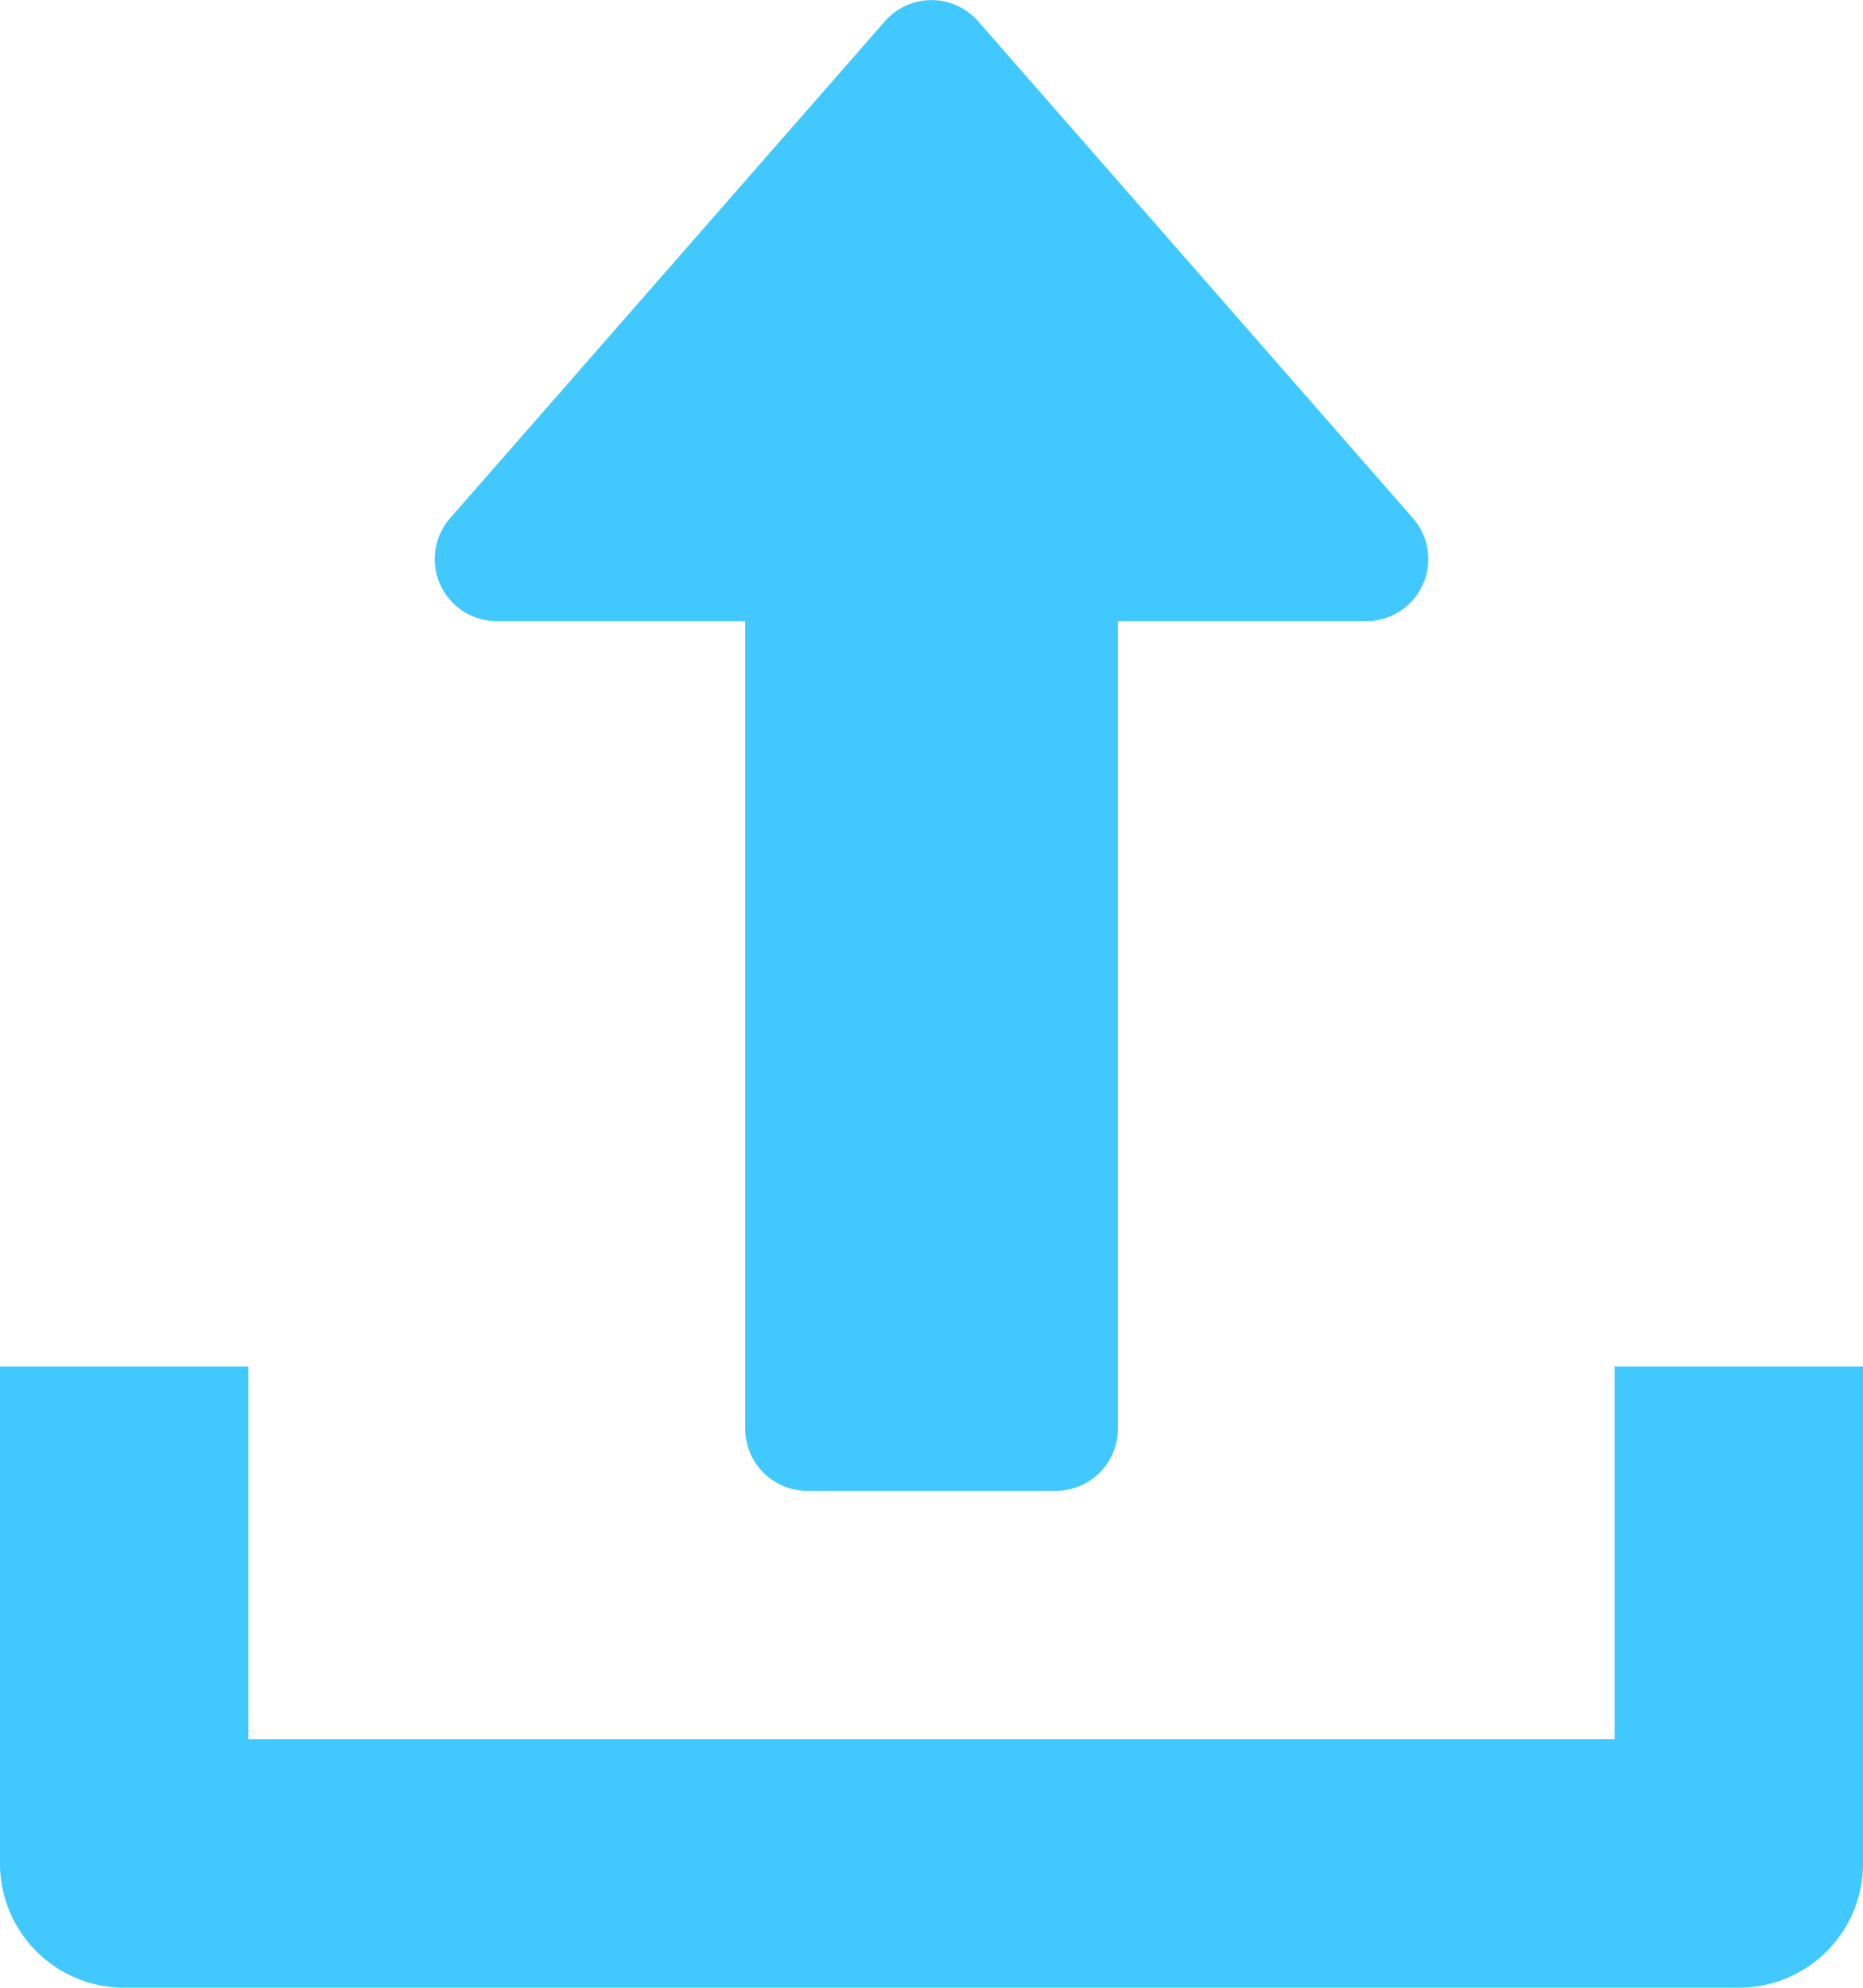 <svg id="upload" xmlns="http://www.w3.org/2000/svg" width="52.337" height="55.826" viewBox="0 0 52.337 55.826">
  <g id="Group_191" data-name="Group 191" transform="translate(12.212)">
    <g id="Group_190" data-name="Group 190">
      <path id="Path_1243" data-name="Path 1243" d="M155.479,14.553,143.267.6a1.741,1.741,0,0,0-2.624,0L128.431,14.553a1.744,1.744,0,0,0,1.312,2.892h6.978V40.125a1.745,1.745,0,0,0,1.745,1.745h6.978a1.745,1.745,0,0,0,1.745-1.745V17.446h6.978a1.744,1.744,0,0,0,1.312-2.892Z" transform="translate(-127.998)" fill="#40c8ff"/>
    </g>
  </g>
  <g id="Group_193" data-name="Group 193" transform="translate(0 38.38)">
    <g id="Group_192" data-name="Group 192">
      <path id="Path_1244" data-name="Path 1244" d="M61.359,352v10.467H22.978V352H16v13.956a3.488,3.488,0,0,0,3.489,3.489H64.848a3.486,3.486,0,0,0,3.489-3.489V352Z" transform="translate(-16 -352)" fill="#40c8ff"/>
    </g>
  </g>
</svg>
